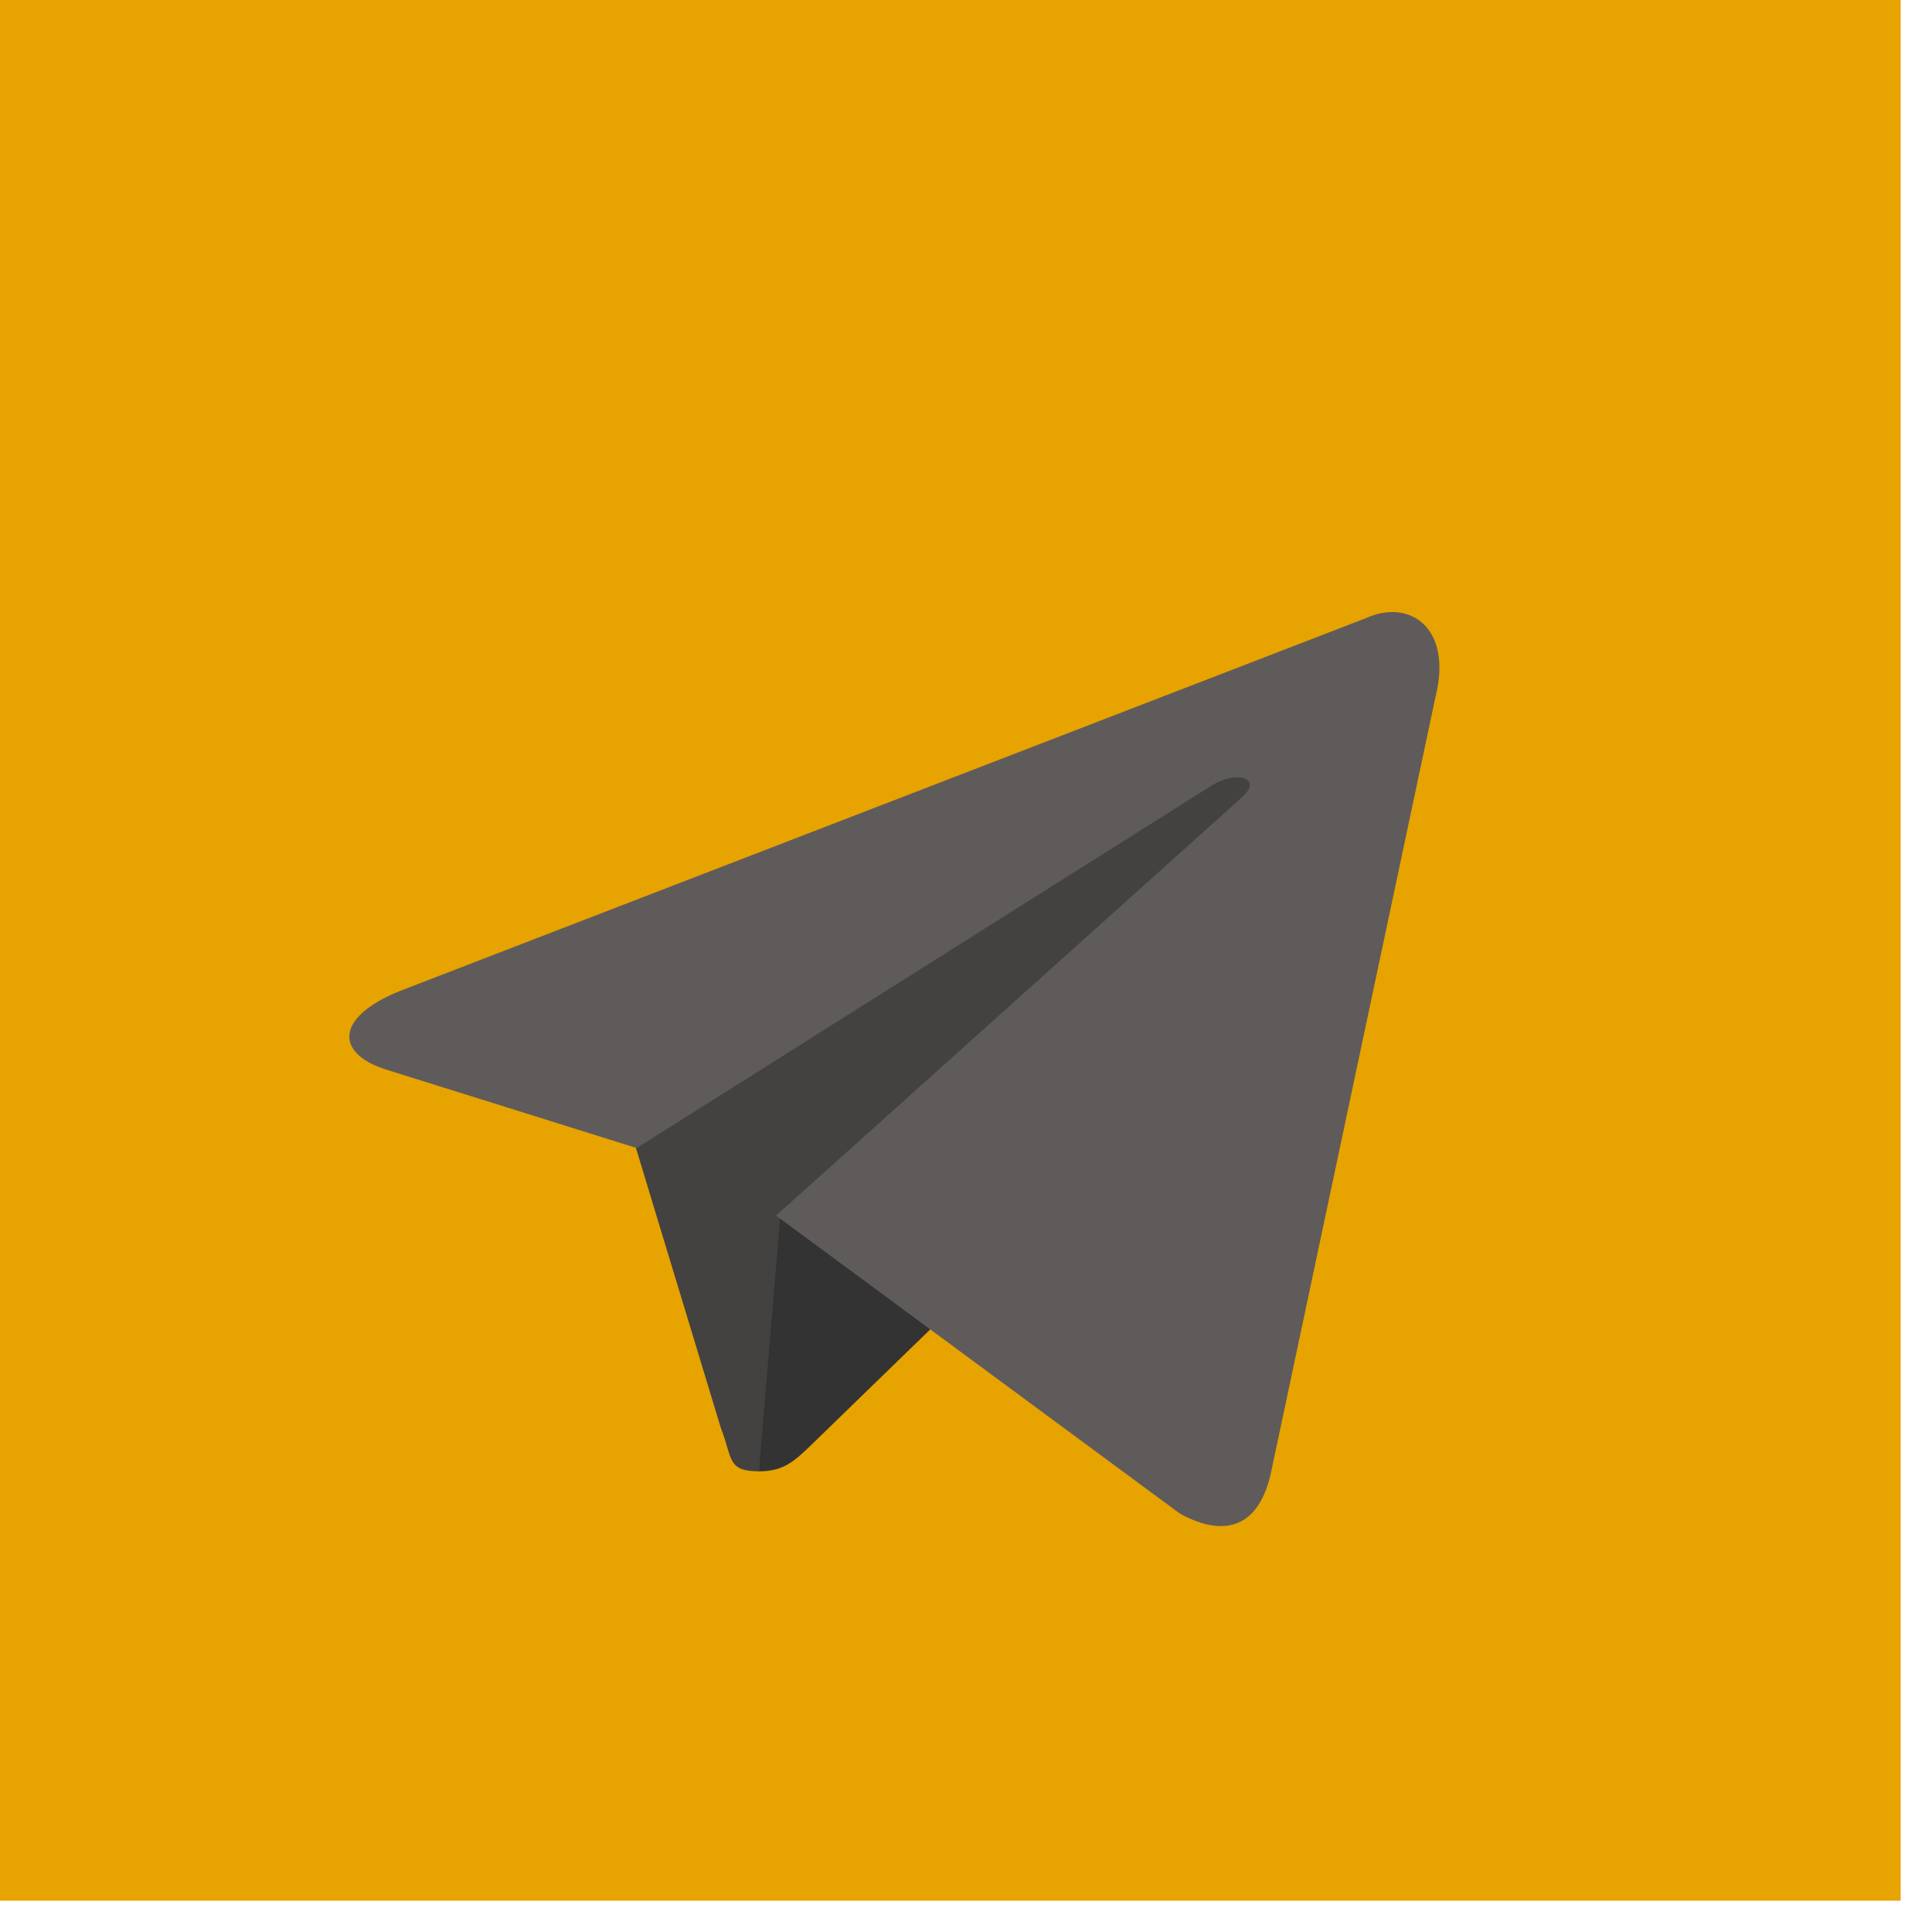 <svg width="45" height="45" viewBox="0 0 45 45" fill="none" xmlns="http://www.w3.org/2000/svg">
<g clip-path="url(#clip0_16_115)">
<path d="M44.27 0H0V44.27H44.27V0Z" fill="#E7A300"/>
<path d="M17.69 34.27C16.93 34.27 17.07 33.98 16.79 33.26L14.57 25.94L28.35 17.34L29.97 17.77L28.63 21.43L17.69 34.28V34.27Z" fill="#444141"/>
<path d="M17.69 34.27C18.27 34.27 18.53 34 18.86 33.69C19.37 33.2 25.87 26.88 25.87 26.88L21.88 25.91L18.18 28.25L17.69 34.09V34.28V34.27Z" fill="#333333"/>
<path d="M18.07 28.31L27.49 35.26C28.56 35.84 29.34 35.55 29.61 34.27L33.44 16.21C33.83 14.63 32.84 13.93 31.81 14.4L9.32 23.08C7.78 23.7 7.8 24.56 9.05 24.93L14.83 26.74L28.2 18.31C28.82 17.92 29.41 18.13 28.94 18.56L18.08 28.31H18.07Z" fill="#5F5B5B"/>
</g>
<defs>
<clipPath id="clip0_16_115">
<rect width="44.27" height="44.27" fill="white"/>
</clipPath>
</defs>
</svg>
